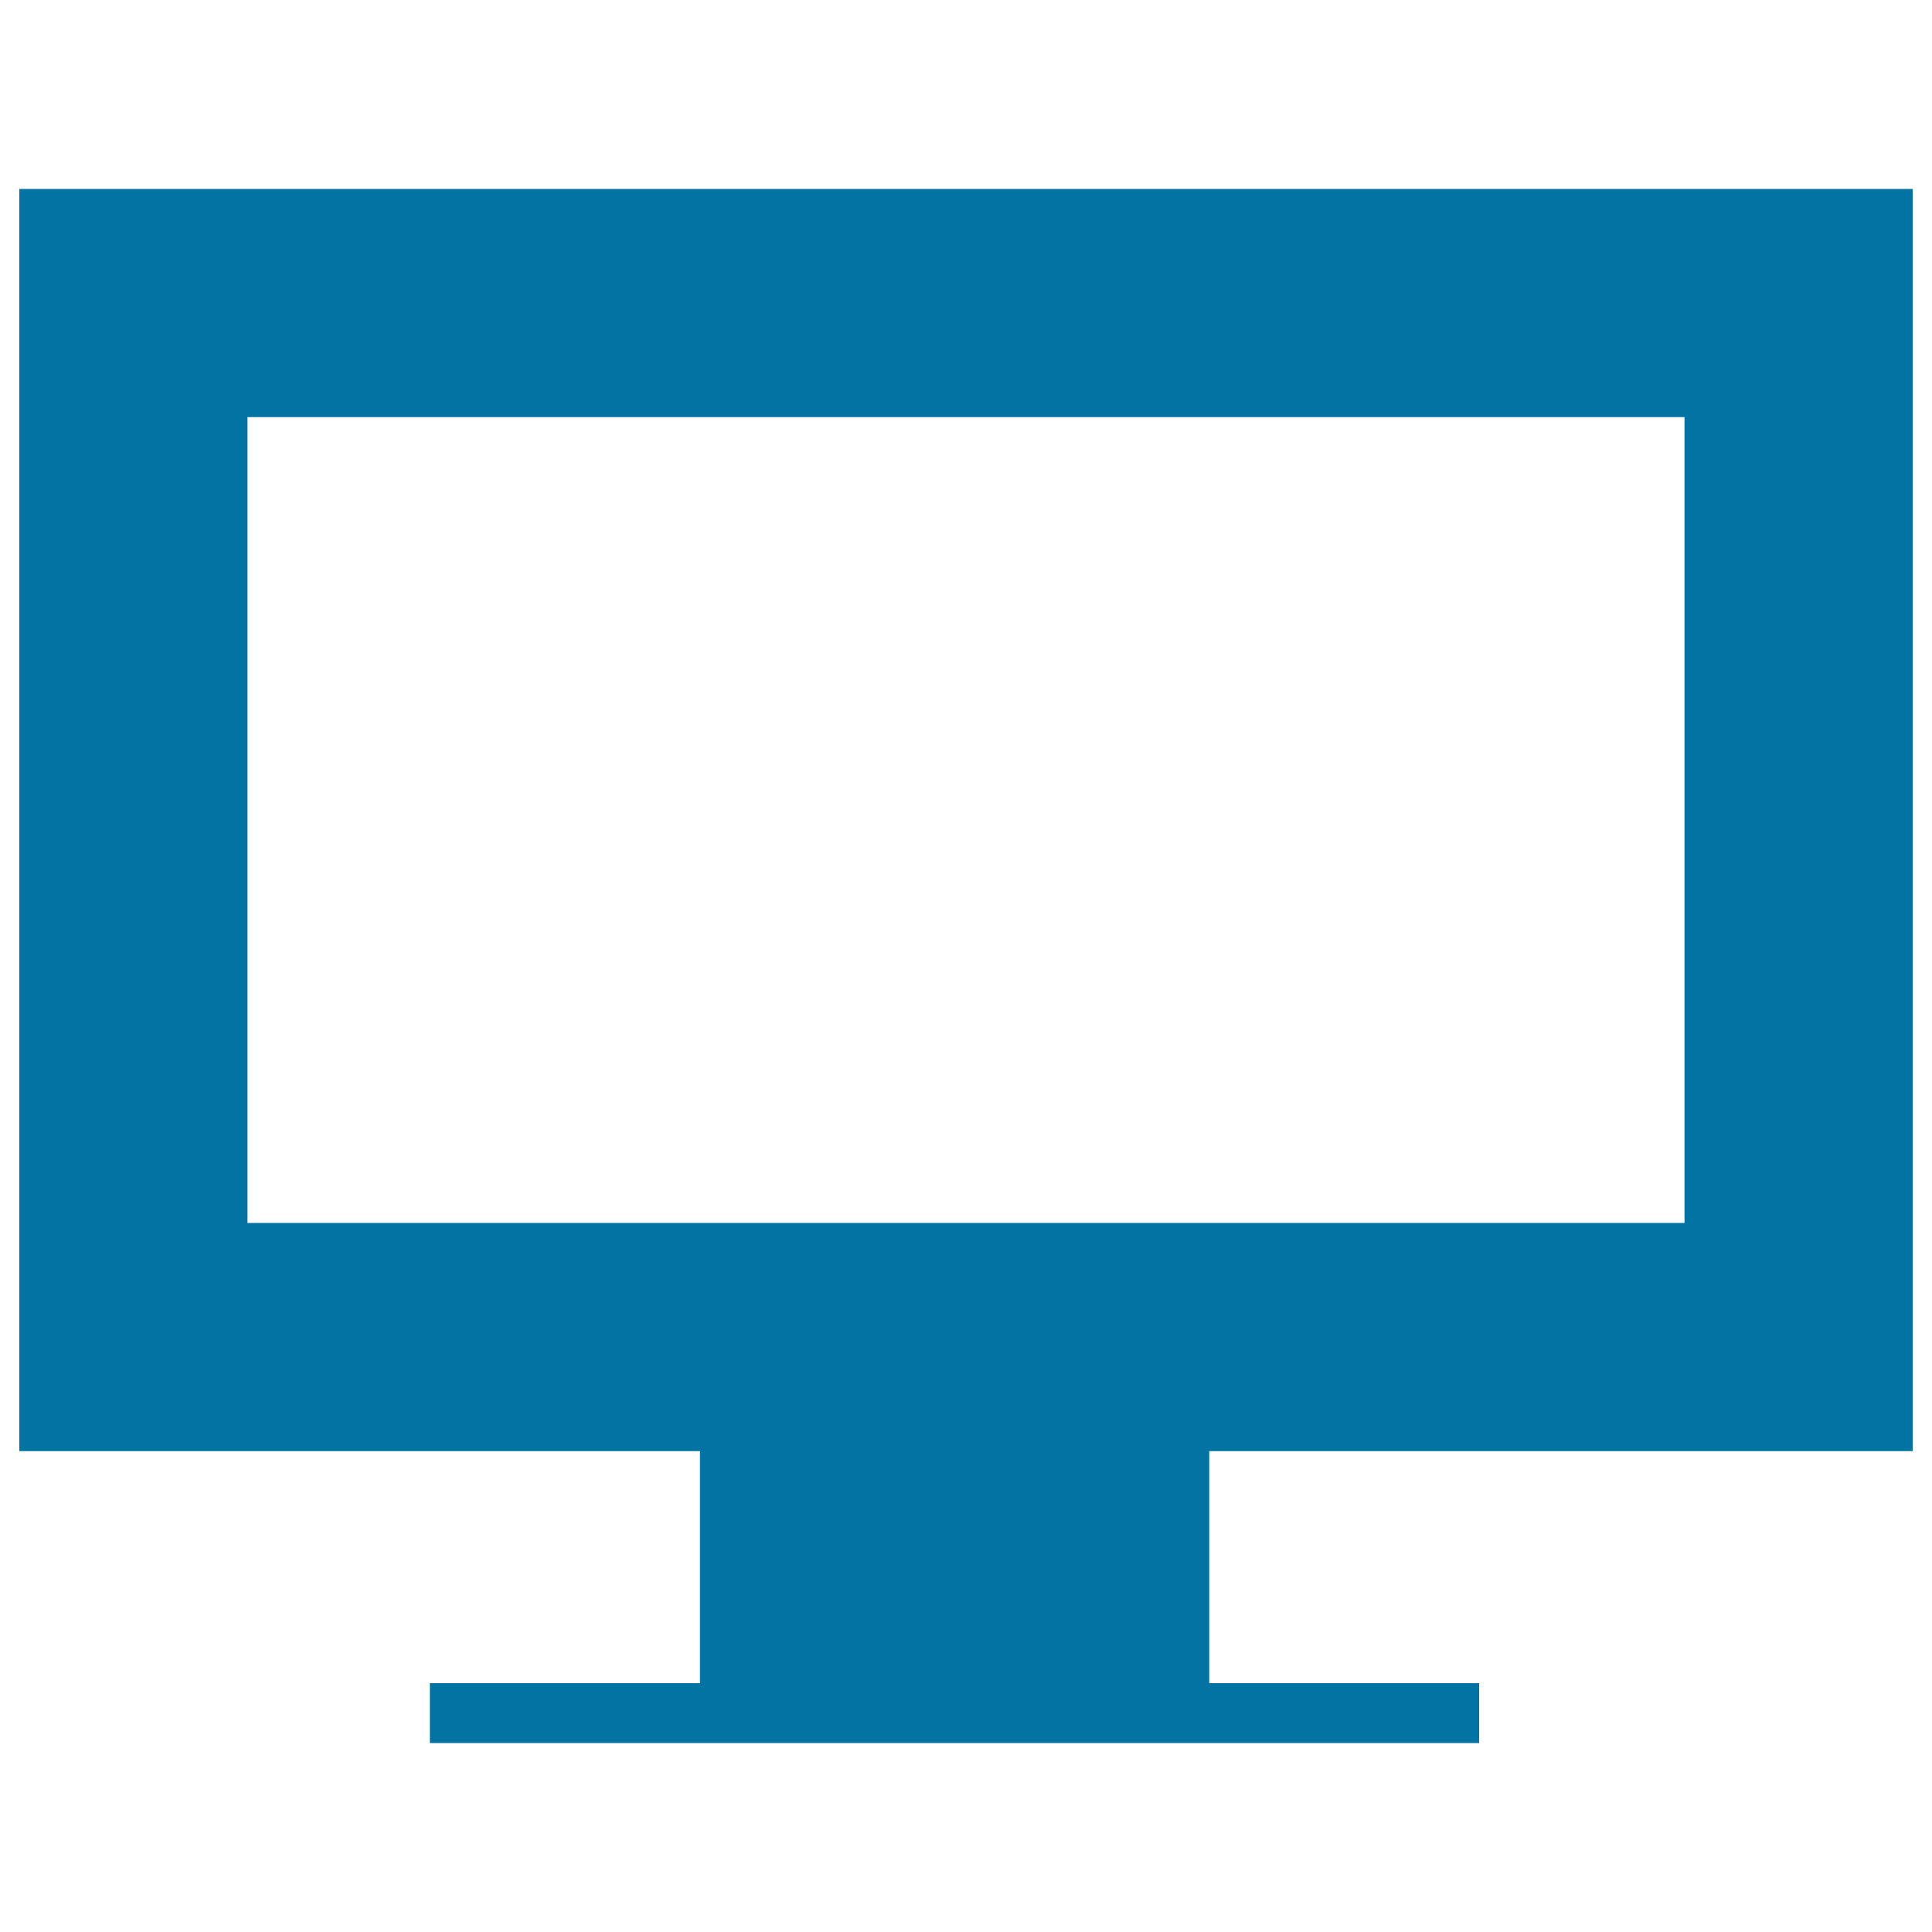 <svg xmlns="http://www.w3.org/2000/svg" viewBox="0 0 1000 1000" style="fill:#0273a2">
<title>Screen Of A Monitor With Gross Border Around SVG icon</title>
<g><g id="_x31__38_"><path d="M990,751.1V97.8H10v653.3h352.3v120.1H222.5v31h543.1v-31H625.9V751.1H990z M128.1,215.9h743.8V633H128.1V215.9z"/></g></g>
</svg>
